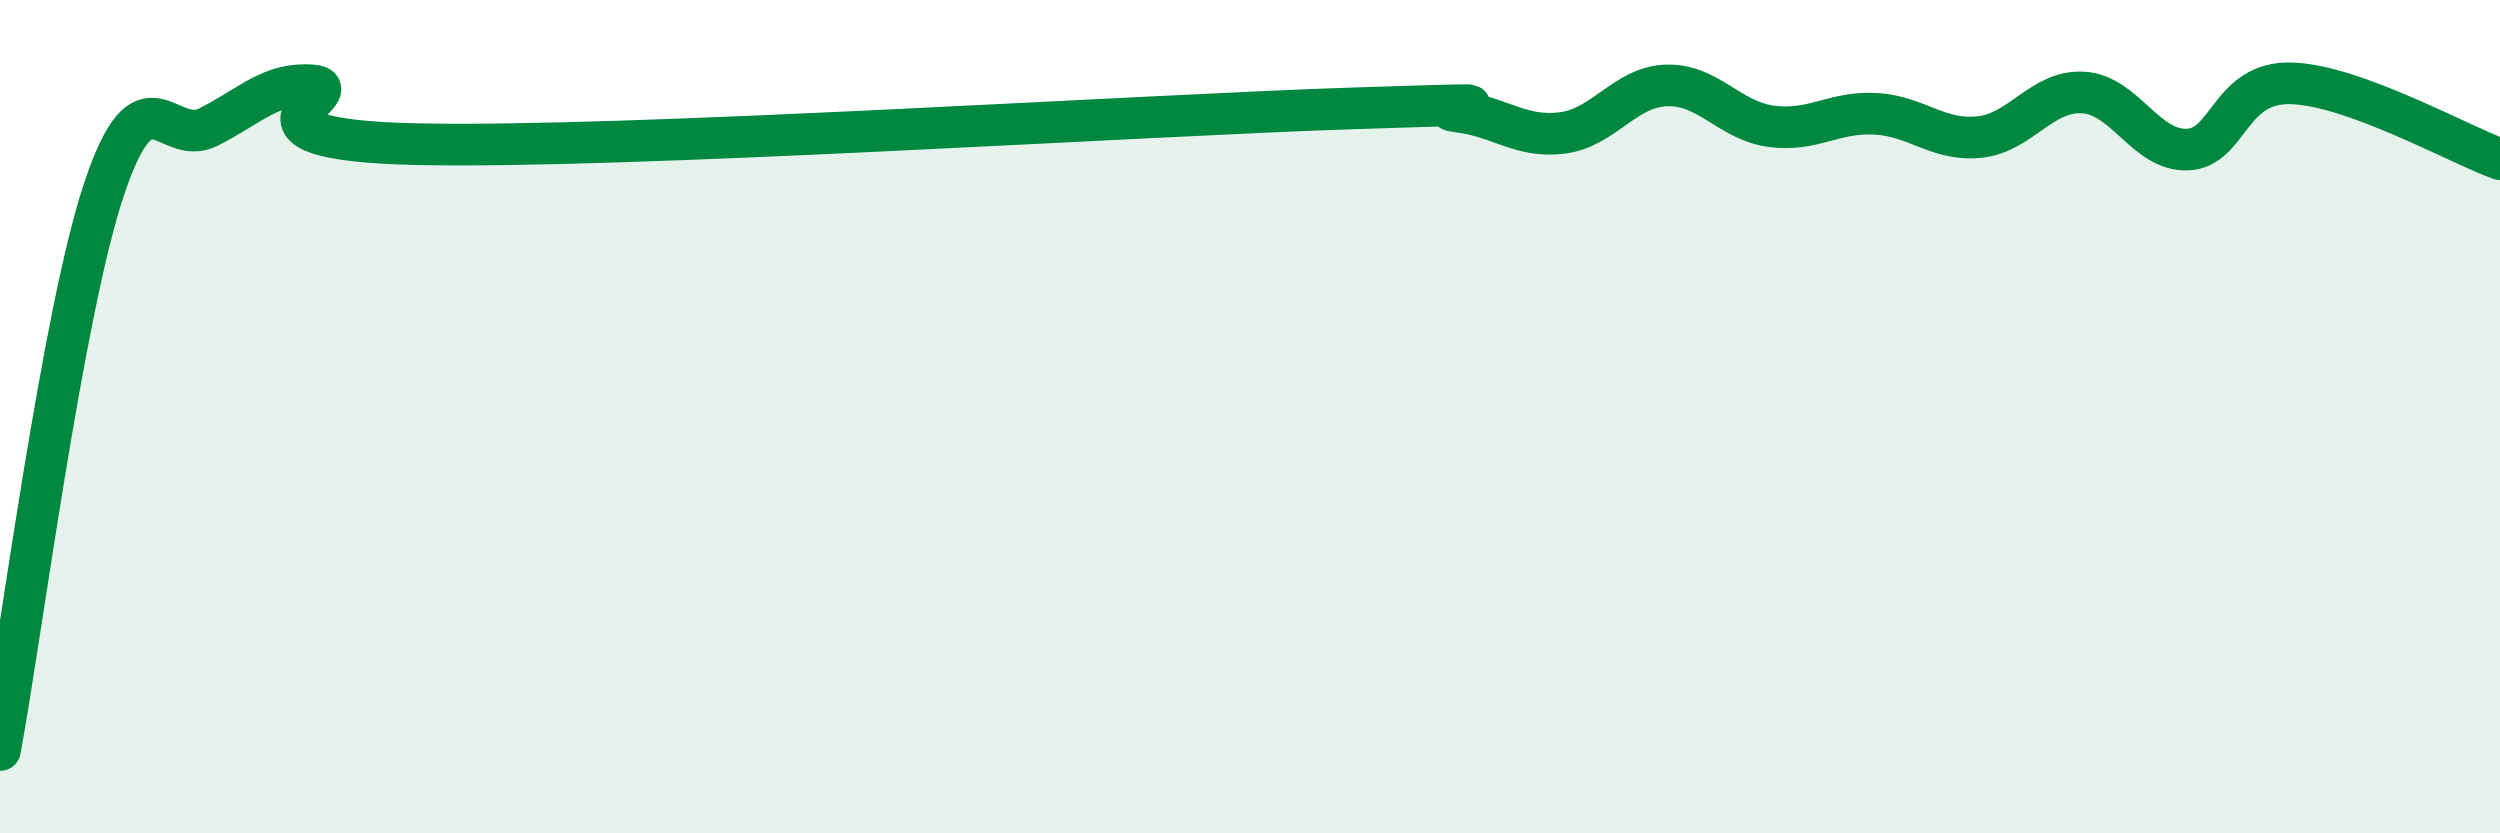 
    <svg width="60" height="20" viewBox="0 0 60 20" xmlns="http://www.w3.org/2000/svg">
      <path
        d="M 0,18 C 0.5,15.31 1.5,7.52 2.5,4.53 C 3.5,1.54 4,3.55 5,3.05 C 6,2.55 6.5,1.97 7.5,2.05 C 8.5,2.13 5,3.35 10,3.46 C 15,3.57 27.5,2.76 32.5,2.6 C 37.5,2.44 34,2.56 35,2.68 C 36,2.8 36.5,3.32 37.5,3.19 C 38.5,3.06 39,2.08 40,2.05 C 41,2.02 41.5,2.89 42.5,3.03 C 43.5,3.17 44,2.68 45,2.73 C 46,2.78 46.5,3.39 47.5,3.29 C 48.5,3.19 49,2.16 50,2.22 C 51,2.28 51.5,3.63 52.5,3.59 C 53.5,3.55 53.5,1.95 55,2 C 56.5,2.05 59,3.46 60,3.82L60 20L0 20Z"
        fill="#008740"
        opacity="0.1"
        stroke-linecap="round"
        stroke-linejoin="round"
      />
      <path
        d="M 0,18 C 0.5,15.31 1.5,7.52 2.5,4.53 C 3.5,1.54 4,3.55 5,3.05 C 6,2.55 6.5,1.97 7.5,2.05 C 8.5,2.13 5,3.35 10,3.46 C 15,3.57 27.5,2.76 32.5,2.6 C 37.5,2.44 34,2.56 35,2.68 C 36,2.8 36.5,3.32 37.5,3.19 C 38.5,3.06 39,2.08 40,2.05 C 41,2.02 41.5,2.89 42.5,3.03 C 43.5,3.17 44,2.68 45,2.73 C 46,2.78 46.5,3.39 47.5,3.29 C 48.5,3.19 49,2.16 50,2.22 C 51,2.28 51.5,3.63 52.5,3.59 C 53.5,3.55 53.5,1.95 55,2 C 56.5,2.05 59,3.46 60,3.82"
        stroke="#008740"
        stroke-width="1"
        fill="none"
        stroke-linecap="round"
        stroke-linejoin="round"
      />
    </svg>
  